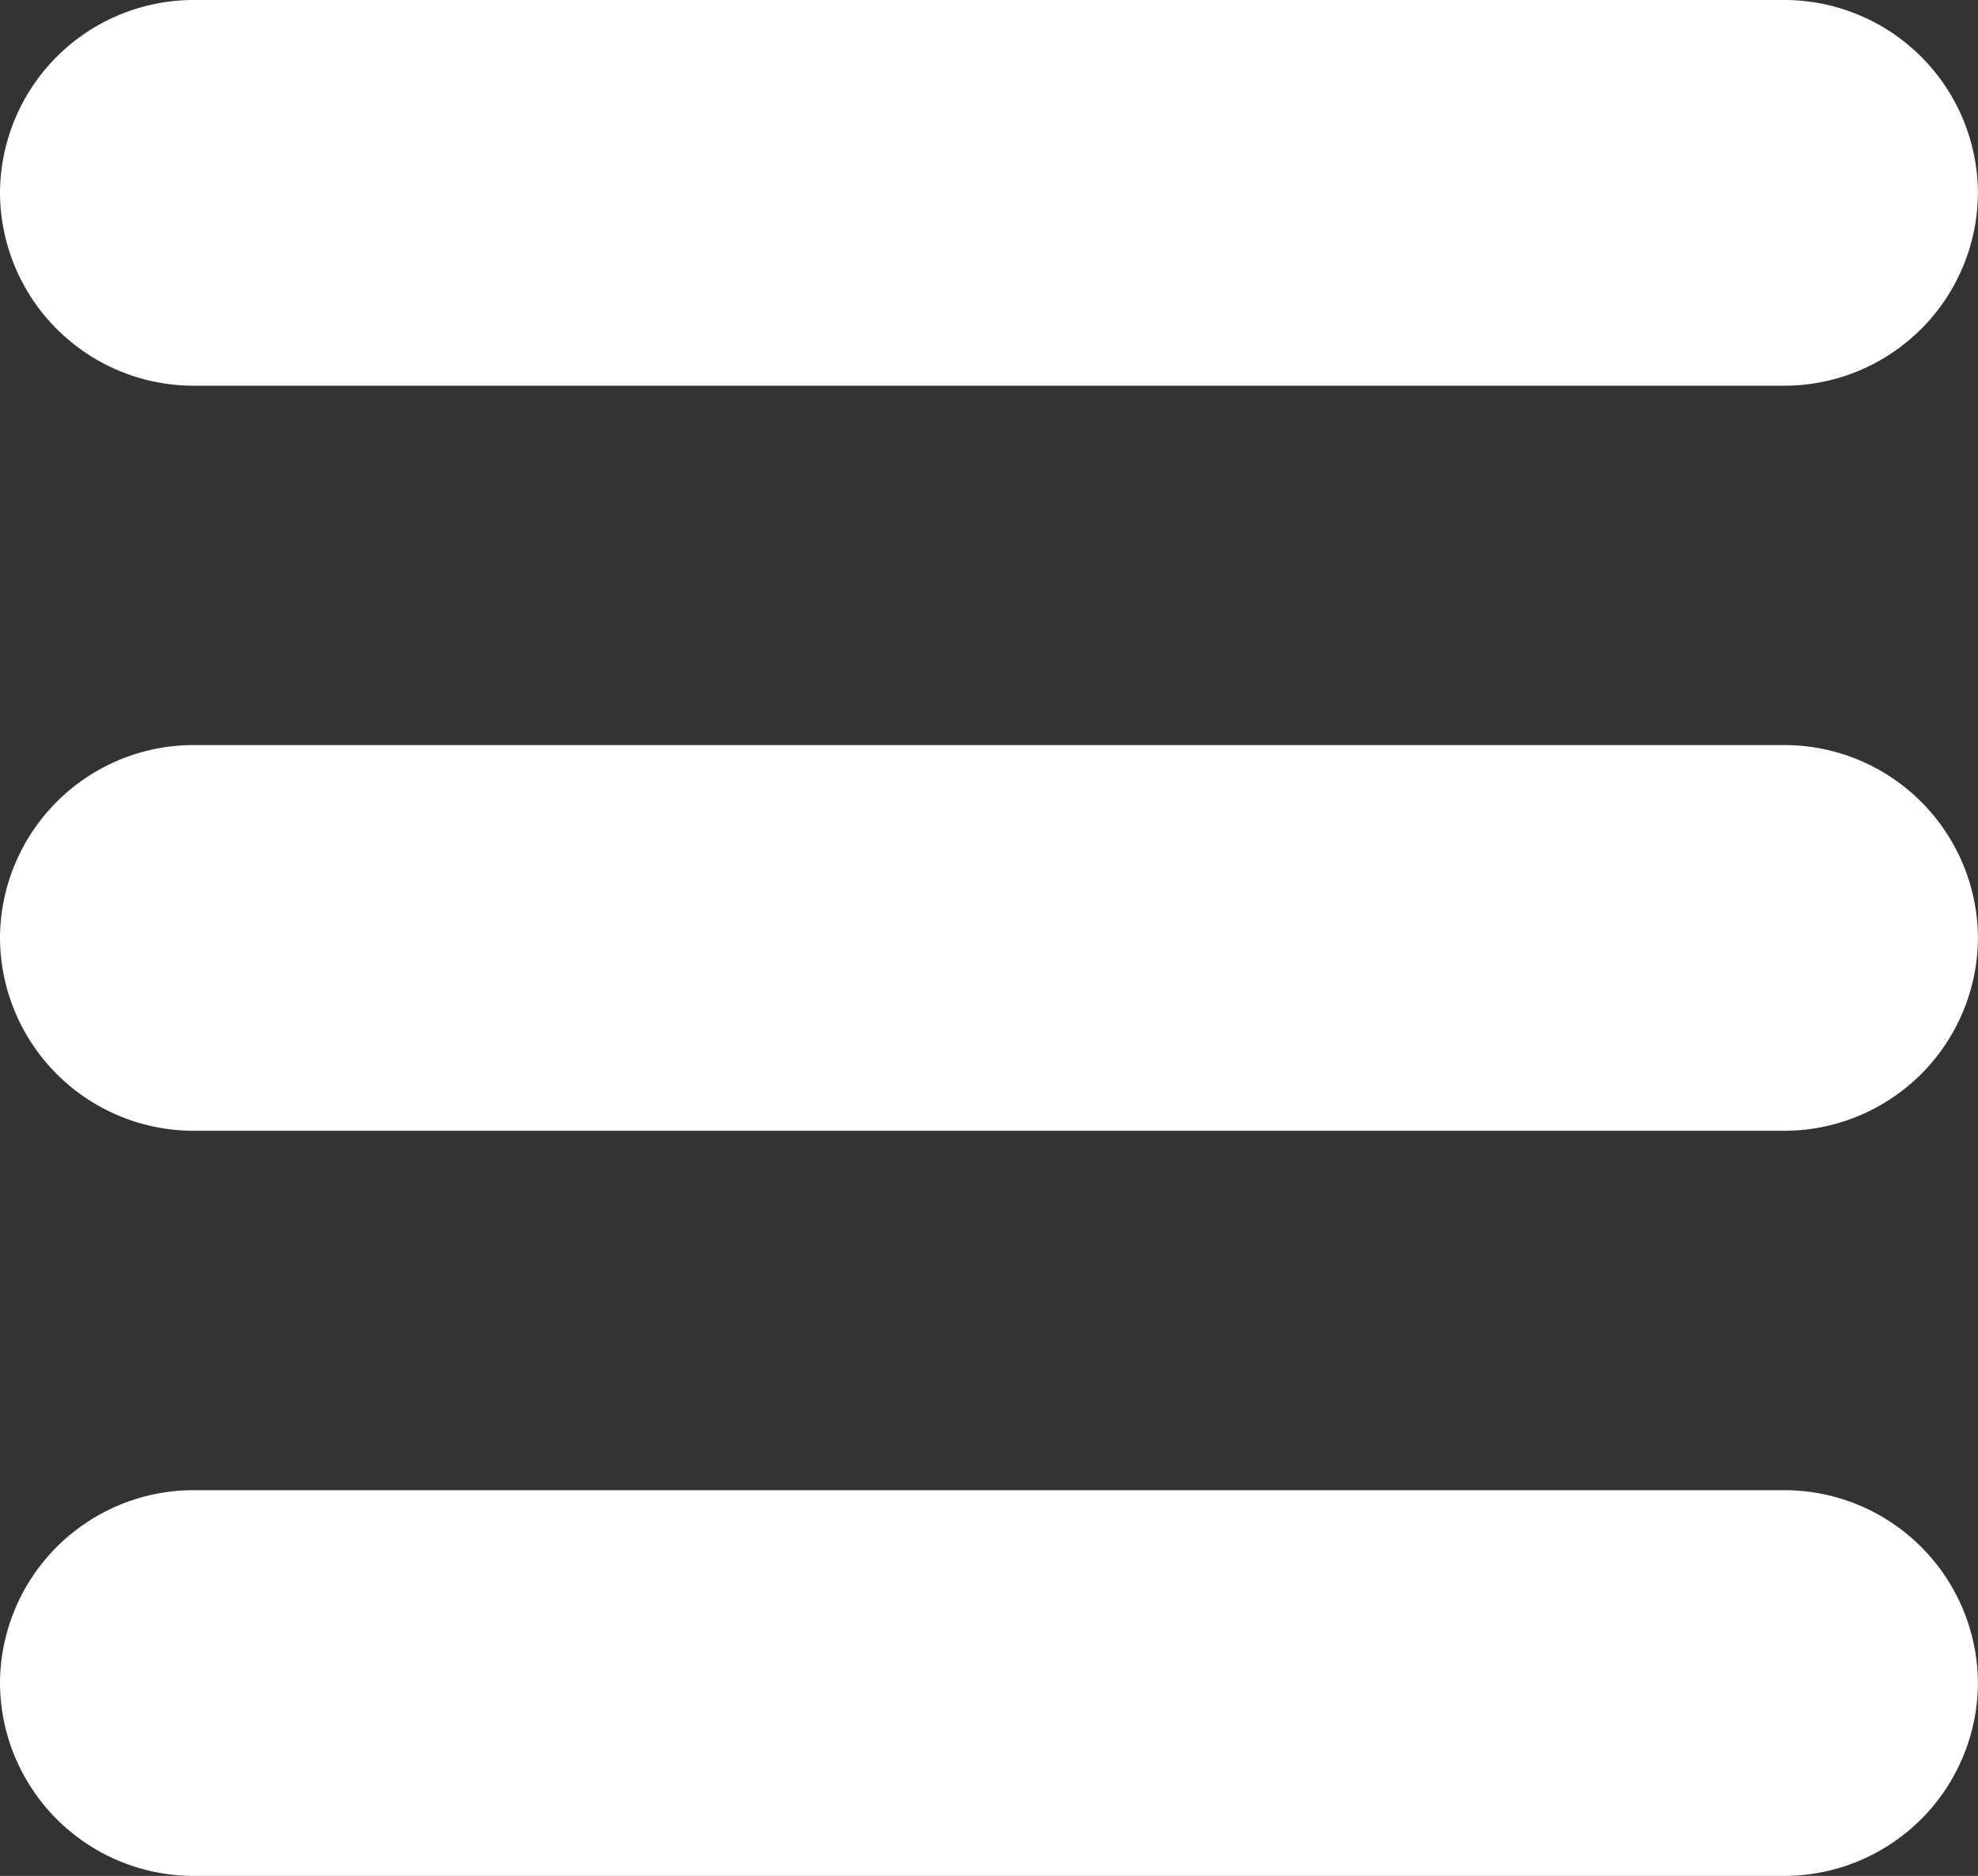 <svg id="グループ化_406" data-name="グループ化 406" xmlns="http://www.w3.org/2000/svg" viewBox="0 0 27.375 25.961">
  <rect x="0" y="0" width="27.375" height="25.961" fill="#333333" stroke="none"/>
  <defs>
    <style>
      .cls-1 {
        fill: #fff;
      }
    </style>
  </defs>
  <path id="パス_81" data-name="パス 81" class="cls-1" d="M2.669,0H24.705a2.681,2.681,0,0,1,2.669,2.669h0a2.681,2.681,0,0,1-2.669,2.669H2.669A2.681,2.681,0,0,1,0,2.669H0A2.681,2.681,0,0,1,2.669,0Z"/>
  <path id="パス_82" data-name="パス 82" class="cls-1" d="M2.669,19.7H24.705a2.681,2.681,0,0,1,2.669,2.669h0a2.681,2.681,0,0,1-2.669,2.669H2.669A2.681,2.681,0,0,1,0,22.369H0A2.681,2.681,0,0,1,2.669,19.7Z" transform="translate(0 -9.389)"/>
  <path id="パス_83" data-name="パス 83" class="cls-1" d="M2.669,39.4H24.705a2.681,2.681,0,0,1,2.669,2.669h0a2.681,2.681,0,0,1-2.669,2.669H2.669A2.681,2.681,0,0,1,0,42.069H0A2.681,2.681,0,0,1,2.669,39.4Z" transform="translate(0 -18.777)"/>
</svg>
